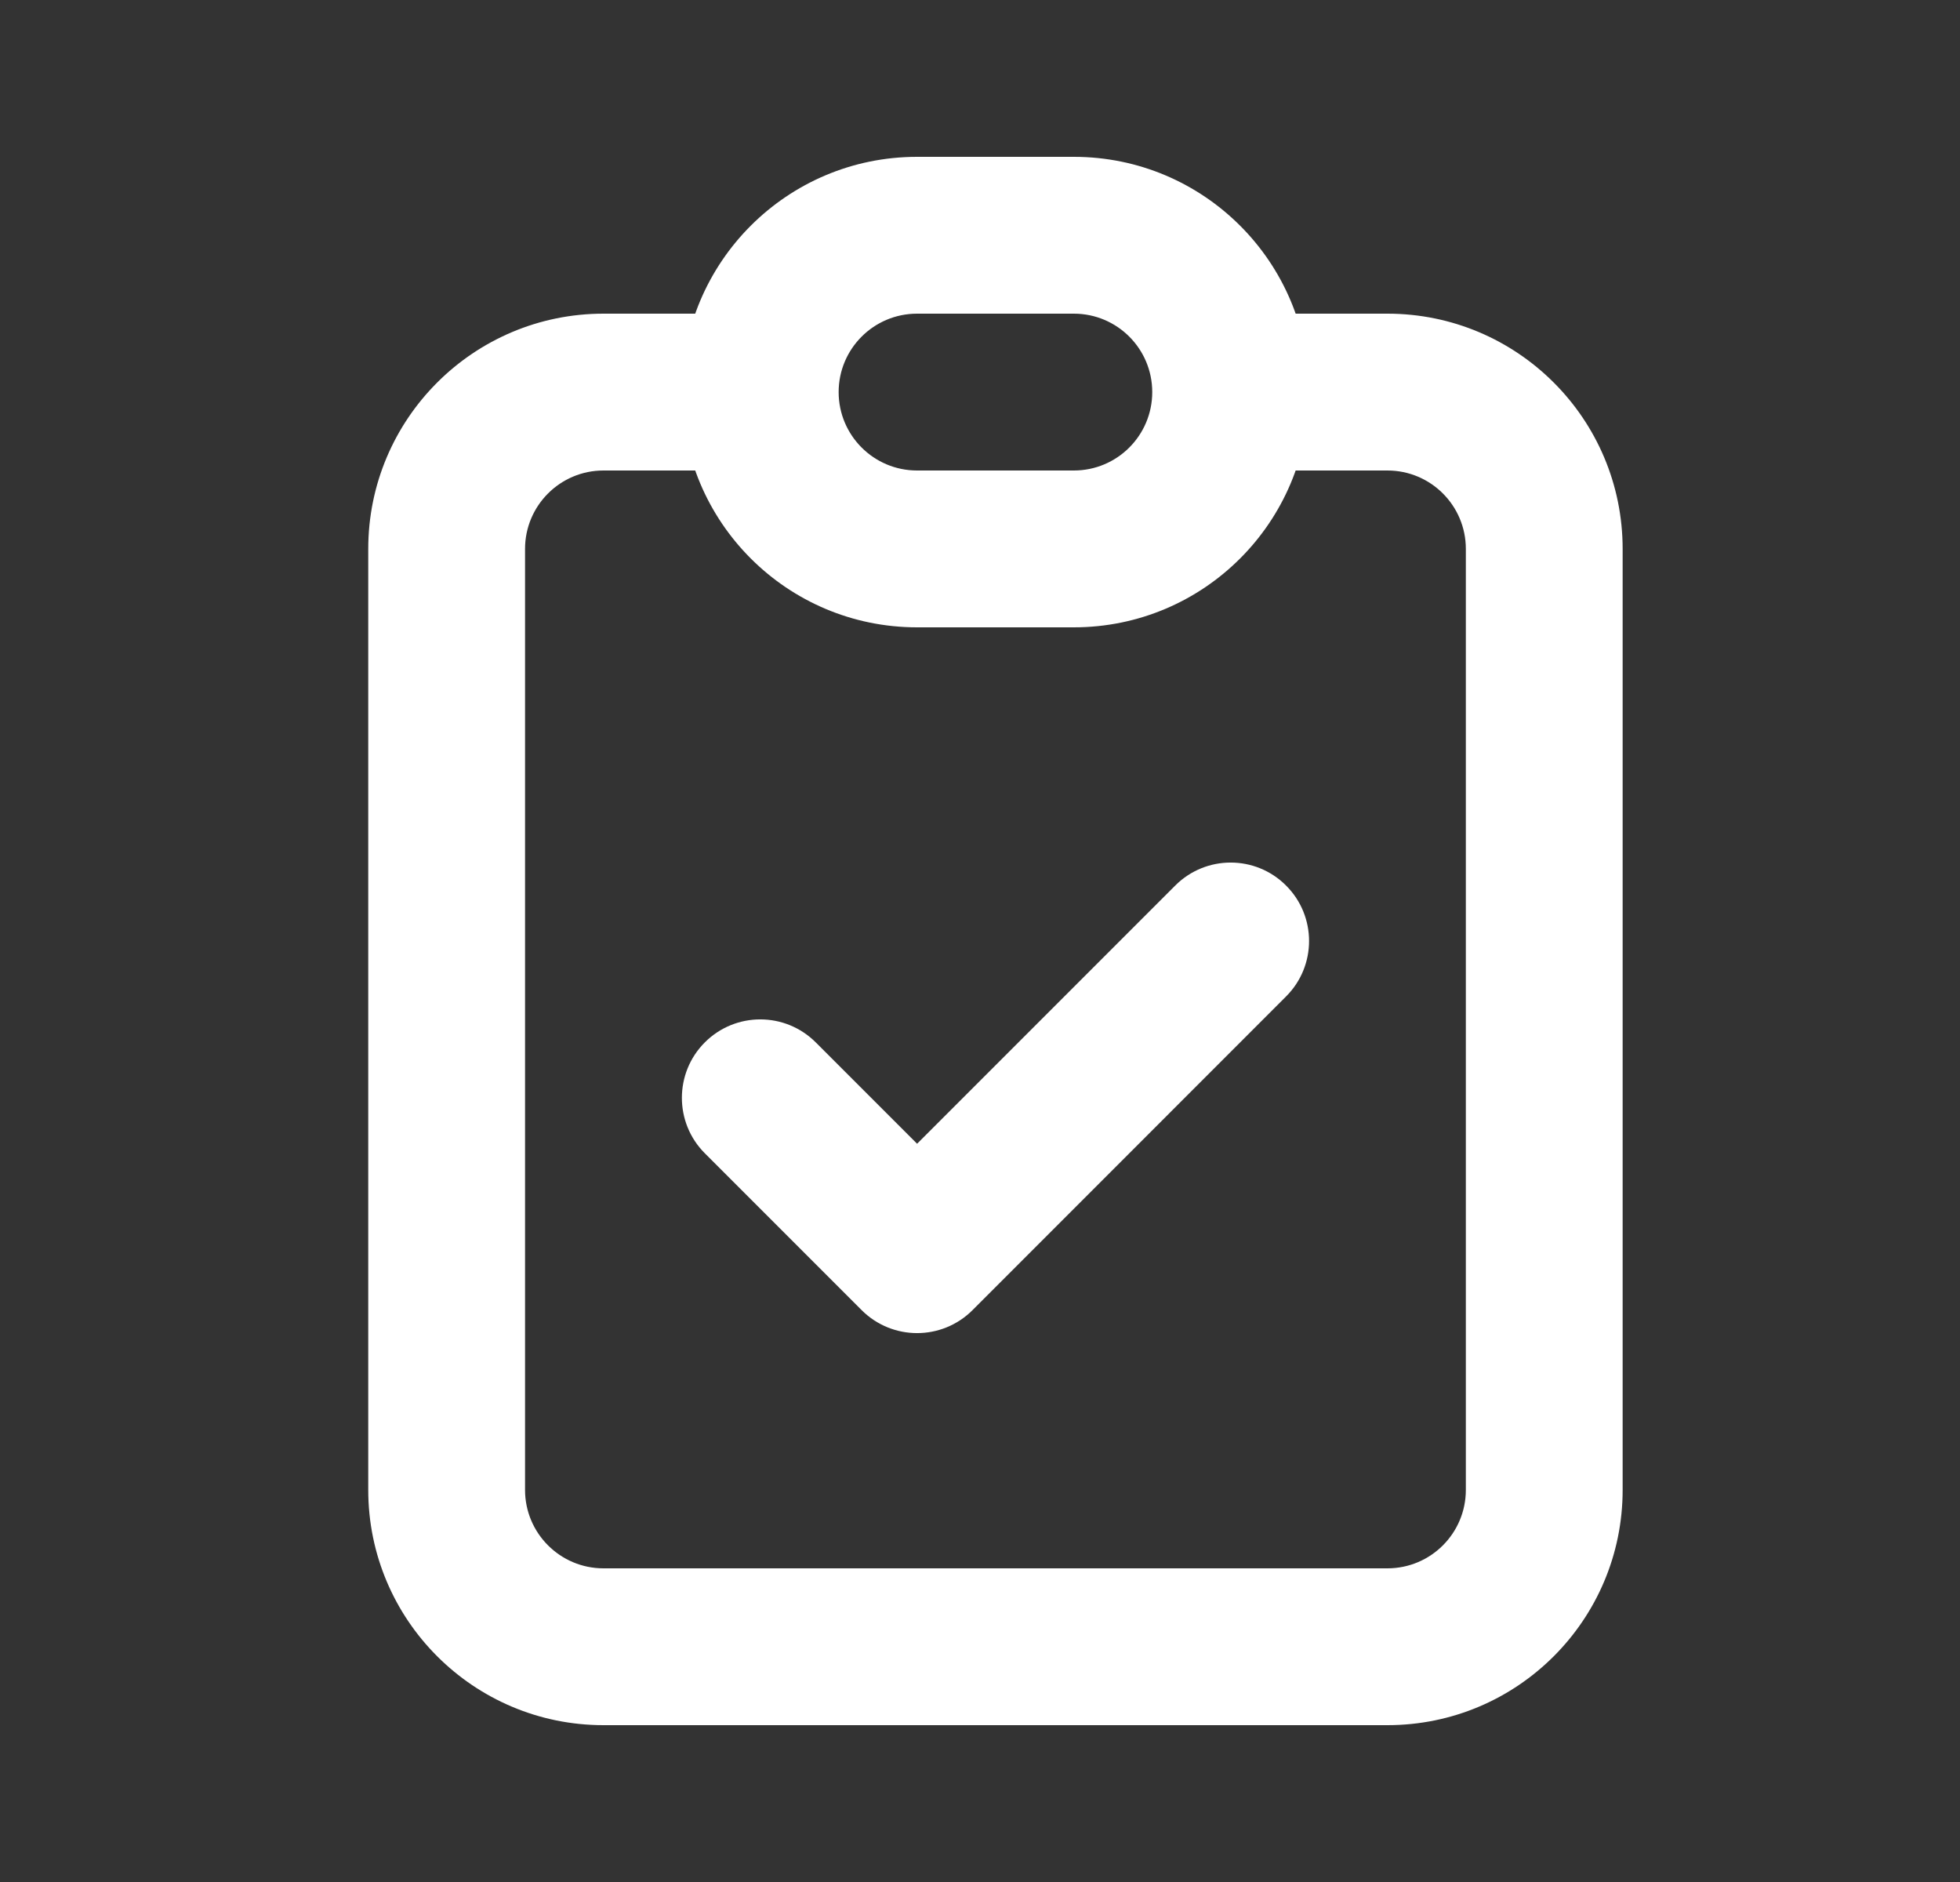 <svg width="25" height="24" viewBox="0 0 25 24" fill="none" xmlns="http://www.w3.org/2000/svg">
<rect x="0" y="0" width="25" height="24" fill="#333333" stroke="none"/>
<path d="M10.405 13.293C10.014 12.902 9.381 12.902 8.99 13.293C8.6 13.683 8.6 14.317 8.99 14.707L10.405 13.293ZM11.697 16L10.99 16.707C11.381 17.098 12.014 17.098 12.405 16.707L11.697 16ZM16.404 12.707C16.795 12.317 16.795 11.683 16.404 11.293C16.014 10.902 15.381 10.902 14.99 11.293L16.404 12.707ZM19.697 7H18.697V19H19.697H20.697V7H19.697ZM17.697 21V20H7.697V21V22H17.697V21ZM5.697 19H6.697V7H5.697H4.697V19H5.697ZM7.697 5V6H9.697V5V4H7.697V5ZM15.697 5V6H17.697V5V4H15.697V5ZM7.697 21V20C7.145 20 6.697 19.552 6.697 19H5.697H4.697C4.697 20.657 6.041 22 7.697 22V21ZM19.697 19H18.697C18.697 19.552 18.25 20 17.697 20V21V22C19.354 22 20.697 20.657 20.697 19H19.697ZM19.697 7H20.697C20.697 5.343 19.354 4 17.697 4V5V6C18.25 6 18.697 6.448 18.697 7H19.697ZM5.697 7H6.697C6.697 6.448 7.145 6 7.697 6V5V4C6.041 4 4.697 5.343 4.697 7H5.697ZM9.697 14L8.99 14.707L10.99 16.707L11.697 16L12.405 15.293L10.405 13.293L9.697 14ZM11.697 16L12.405 16.707L16.404 12.707L15.697 12L14.99 11.293L10.99 15.293L11.697 16ZM11.697 3V4H13.697V3V2H11.697V3ZM13.697 7V6H11.697V7V8H13.697V7ZM11.697 7V6C11.145 6 10.697 5.552 10.697 5H9.697H8.697C8.697 6.657 10.04 8 11.697 8V7ZM15.697 5H14.697C14.697 5.552 14.25 6 13.697 6V7V8C15.354 8 16.697 6.657 16.697 5H15.697ZM13.697 3V4C14.25 4 14.697 4.448 14.697 5H15.697H16.697C16.697 3.343 15.354 2 13.697 2V3ZM11.697 3V2C10.04 2 8.697 3.343 8.697 5H9.697H10.697C10.697 4.448 11.145 4 11.697 4V3Z" fill="white"/>
</svg>

